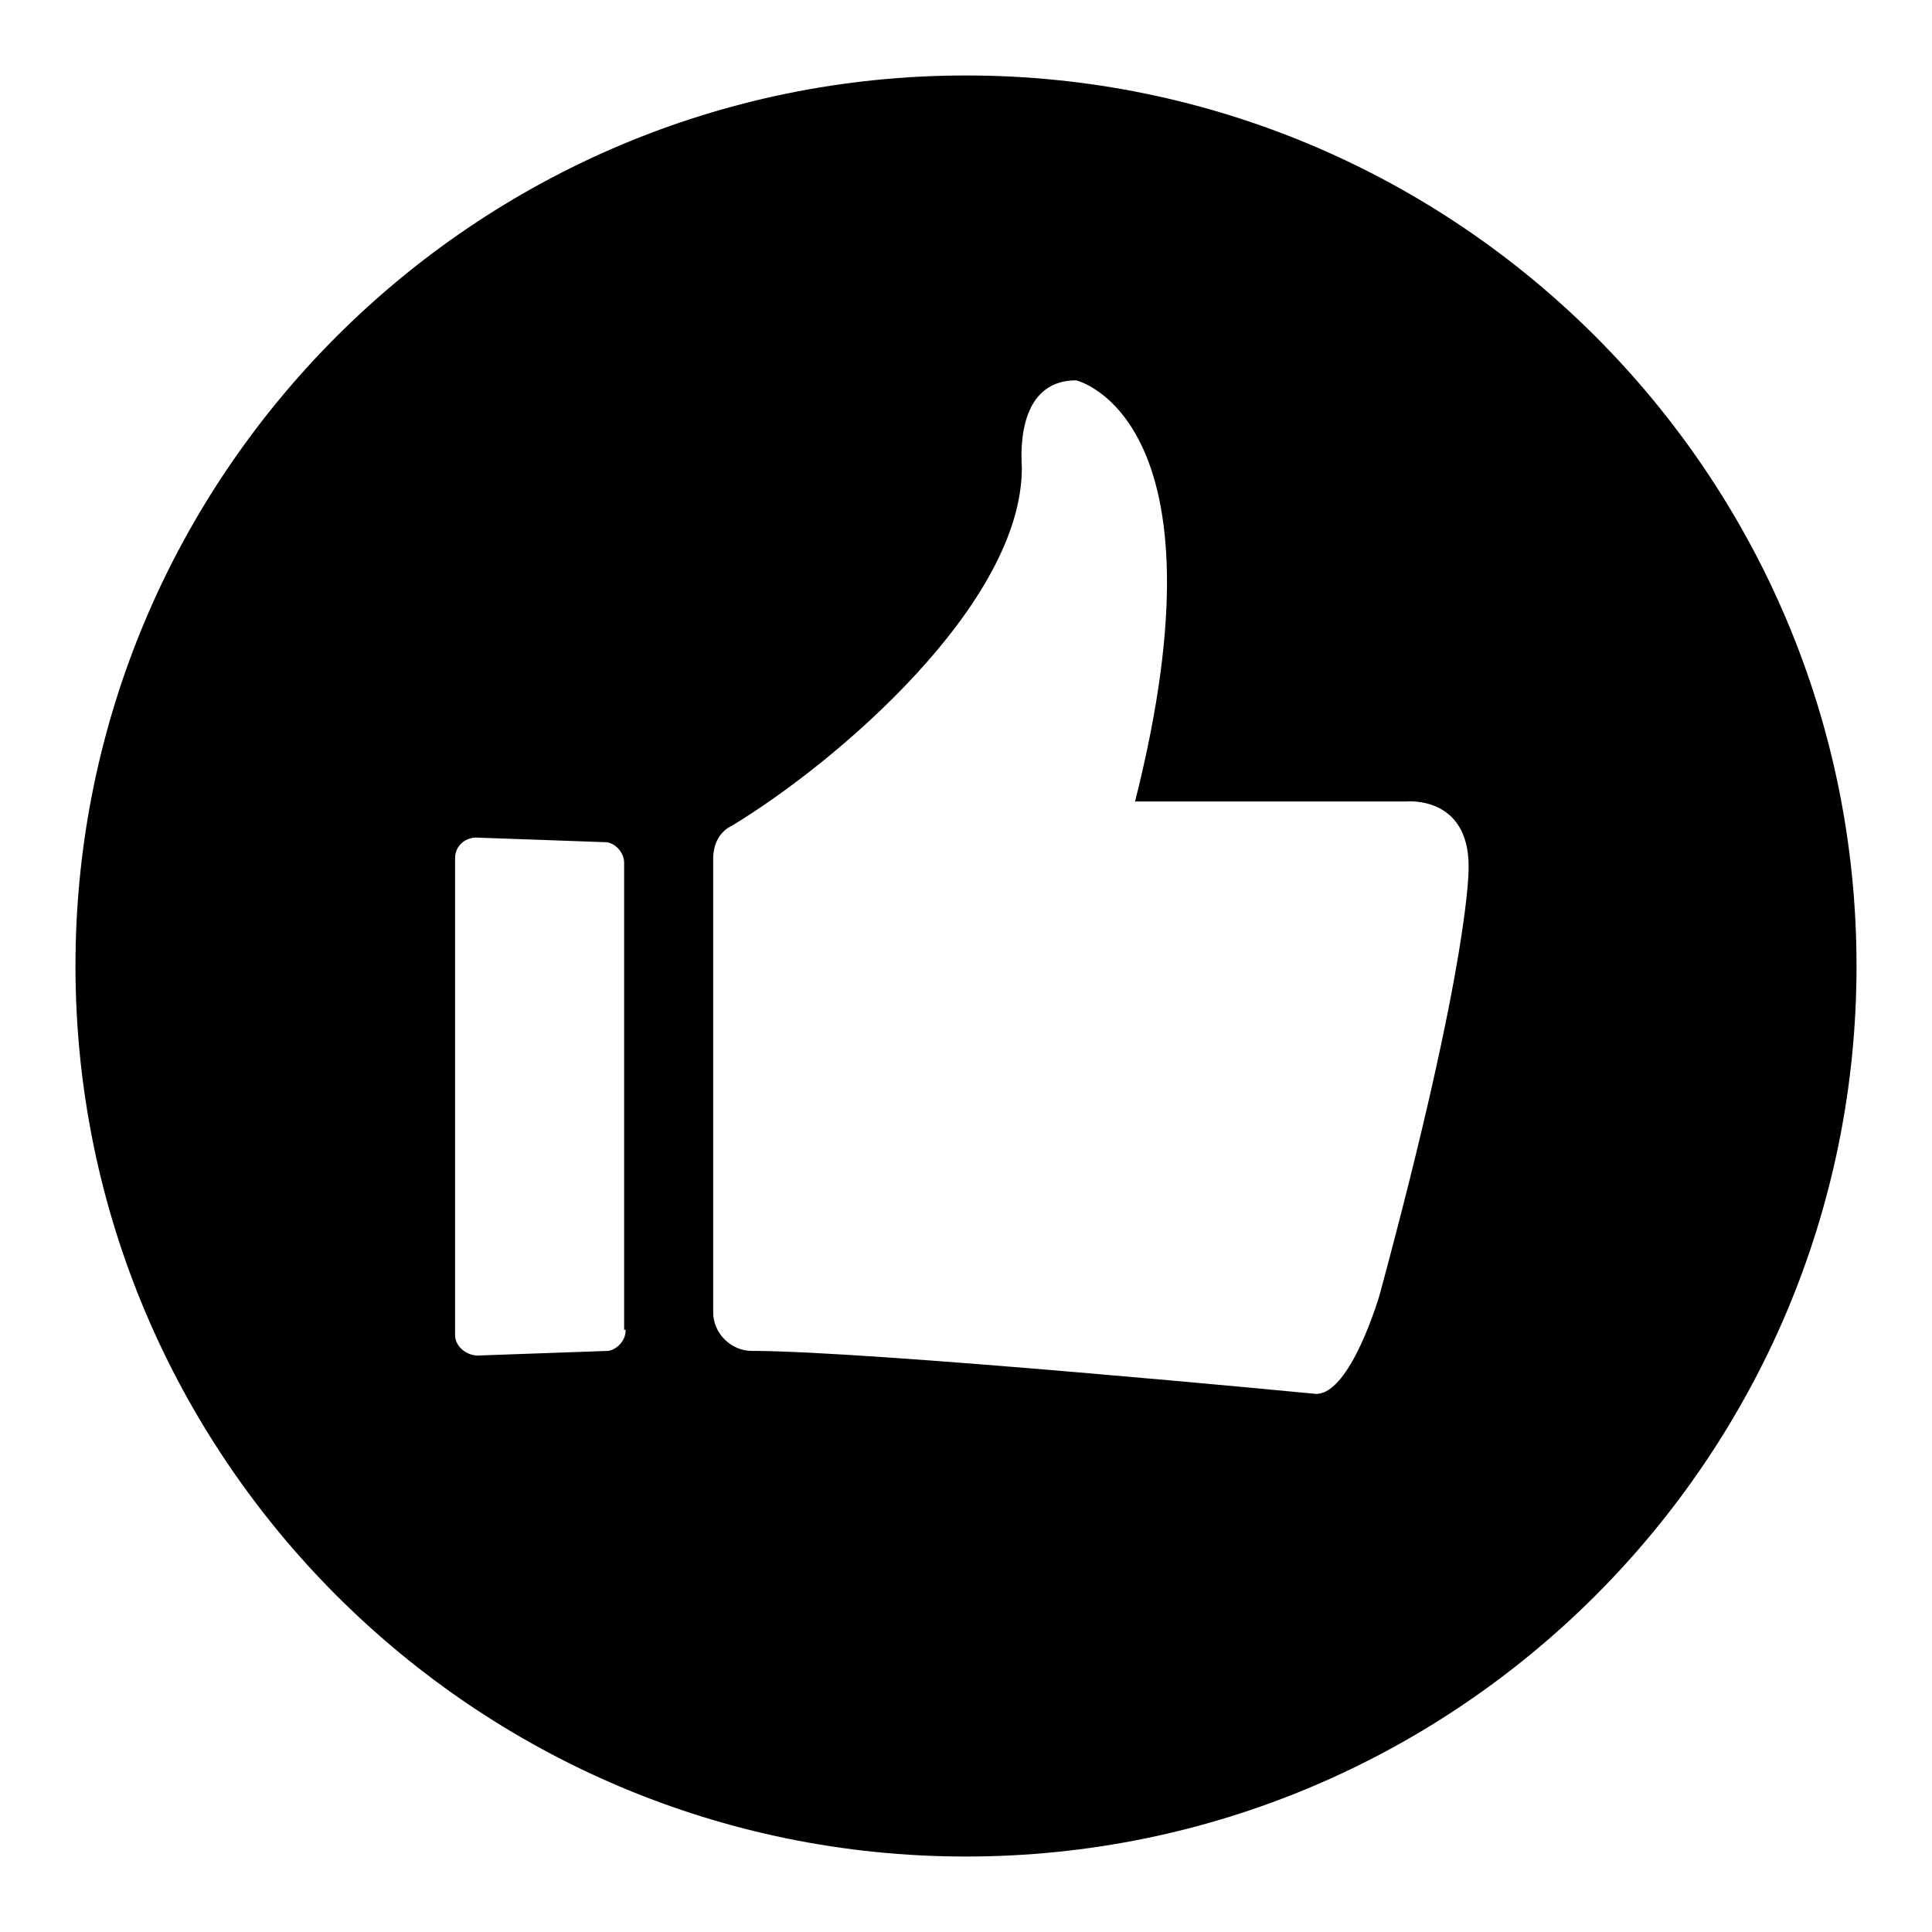 <?xml version="1.0" encoding="utf-8"?>
<!-- Svg Vector Icons : http://www.onlinewebfonts.com/icon -->
<!DOCTYPE svg PUBLIC "-//W3C//DTD SVG 1.1//EN" "http://www.w3.org/Graphics/SVG/1.1/DTD/svg11.dtd">
<svg version="1.1" xmlns="http://www.w3.org/2000/svg" xmlns:xlink="http://www.w3.org/1999/xlink" x="0px" y="0px" viewBox="0 0 256 256" enable-background="new 0 0 256 256" xml:space="preserve">
<g> <path fill="#000000" d="M128,10C62.9,10,10,62.9,10,128s52.9,118,118,118s118-52.9,118-118S193.1,10,128,10z M82.9,176.3 c0,1.3-1.1,2.5-2.3,2.7l-16.9,0.6c-1.7,0.2-3.4-1.1-3.4-2.7v-63.2c0-1.7,1.5-2.9,3.2-2.7l16.9,0.6c1.3,0.2,2.3,1.5,2.3,2.7v61.9 H82.9z M182.8,171.6c0,0-3.8,13.1-8.4,13.1c0,0-59-5.7-74.8-5.7c-2.7,0-5.1-2.3-5.1-5.1v-60.1c0-1.9,0.8-3.6,2.5-4.4 C110.9,101,135.4,80,135.4,62c0-0.8-1.1-11.6,7.2-11.6c0,0,20.7,4.8,7.8,55.8h36c0,0,8.2-0.8,8.2,8.6 C194.6,114.9,195,126.5,182.8,171.6z"/></g>
</svg>